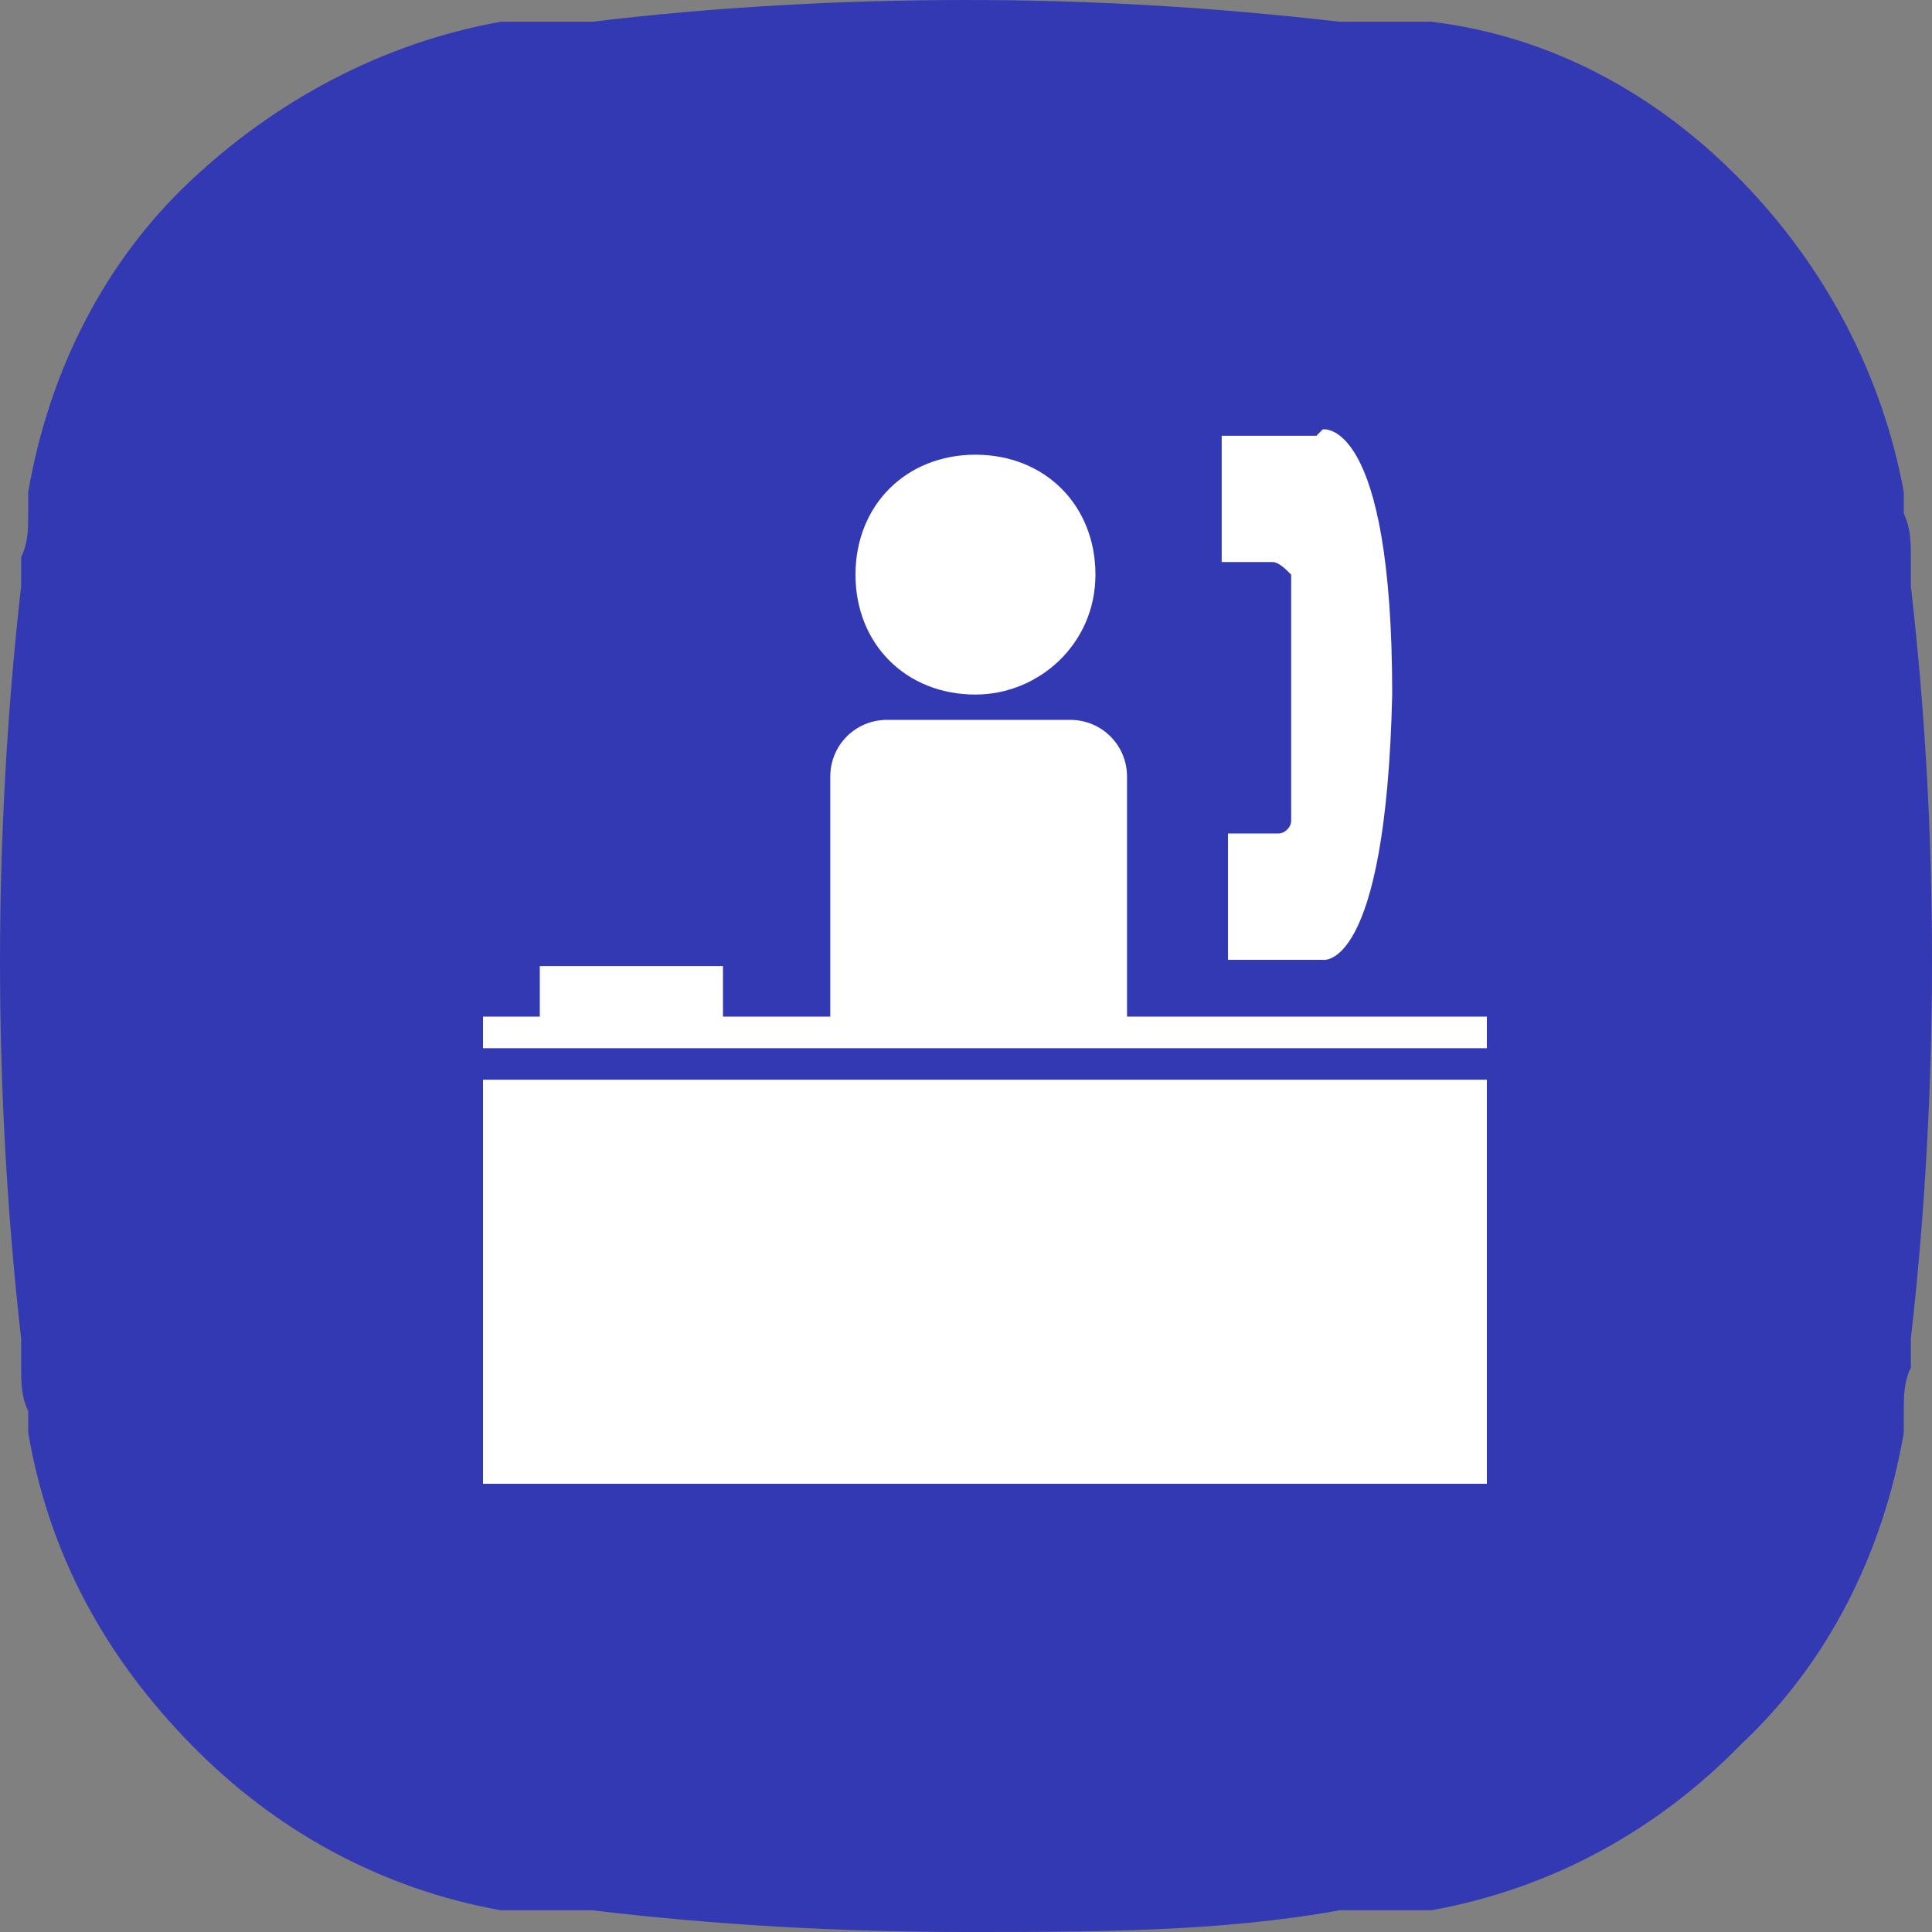<svg width="20" height="20" viewBox="0 0 20 20" fill="none" xmlns="http://www.w3.org/2000/svg">
<rect x="0" y="0" width="20" height="20" fill="#808080" stroke="none"/>
<path d="M20 9.963C20 8.614 19.927 7.341 19.781 6.067C19.781 5.992 19.781 5.918 19.781 5.768C19.781 5.618 19.781 5.468 19.708 5.318C19.708 5.318 19.708 5.169 19.708 5.094C19.489 3.895 18.905 2.772 18.029 1.873C17.153 0.974 16.058 0.375 14.818 0.225C14.818 0.225 14.671 0.225 14.598 0.225C14.453 0.225 14.307 0.225 14.161 0.225C14.088 0.225 13.942 0.225 13.869 0.225C12.555 0.075 11.314 0 10 0C8.686 0 7.372 0.075 6.131 0.225C6.058 0.225 5.912 0.225 5.839 0.225C5.693 0.225 5.547 0.225 5.401 0.225C5.328 0.225 5.255 0.225 5.182 0.225C3.942 0.449 2.847 1.049 1.971 1.873C1.095 2.697 0.511 3.82 0.292 5.094C0.292 5.094 0.292 5.243 0.292 5.318C0.292 5.468 0.292 5.618 0.219 5.768C0.219 5.843 0.219 5.992 0.219 6.067C0.073 7.341 0 8.689 0 9.963C0 11.236 0.073 12.584 0.219 13.858C0.219 13.933 0.219 14.082 0.219 14.157C0.219 14.307 0.219 14.457 0.292 14.607C0.292 14.682 0.292 14.757 0.292 14.832C0.511 16.105 1.095 17.154 1.971 18.052C2.847 18.951 3.942 19.551 5.182 19.775C5.255 19.775 5.328 19.775 5.401 19.775C5.547 19.775 5.693 19.775 5.839 19.775C5.912 19.775 6.058 19.775 6.131 19.775C7.372 19.925 8.686 20 10 20C11.314 20 12.628 20 13.869 19.775C13.942 19.775 14.088 19.775 14.161 19.775C14.307 19.775 14.453 19.775 14.598 19.775C14.671 19.775 14.745 19.775 14.818 19.775C16.058 19.551 17.153 18.951 18.029 18.052C18.905 17.229 19.489 16.105 19.708 14.832C19.708 14.832 19.708 14.682 19.708 14.607C19.708 14.457 19.708 14.307 19.781 14.157C19.781 14.082 19.781 13.933 19.781 13.858C19.927 12.584 20 11.236 20 9.963Z" fill="#3339B3"/>
<path d="M10.098 7.19C10.751 7.19 11.34 6.668 11.34 5.949C11.34 5.23 10.817 4.707 10.098 4.707C9.379 4.707 8.856 5.23 8.856 5.949C8.856 6.668 9.379 7.19 10.098 7.19Z" fill="white"/>
<path d="M15.392 11.177H5V15.36H15.392V11.177Z" fill="white"/>
<path d="M15.392 10.524H5V10.851H15.392V10.524Z" fill="white"/>
<path d="M7.484 10.001H5.588V10.655H7.484V10.001Z" fill="white"/>
<path d="M11.667 8.04C11.667 7.713 11.405 7.452 11.078 7.452H9.183C8.856 7.452 8.595 7.713 8.595 8.04V10.72H11.667V8.04Z" fill="white"/>
<path d="M13.627 4.511H12.647V5.818H13.17C13.235 5.818 13.301 5.883 13.366 5.949V8.498C13.366 8.563 13.301 8.628 13.235 8.628H12.712V9.936H13.693C13.693 9.936 14.346 10.066 14.412 7.19C14.412 4.315 13.693 4.445 13.693 4.445" fill="white"/>
</svg>
